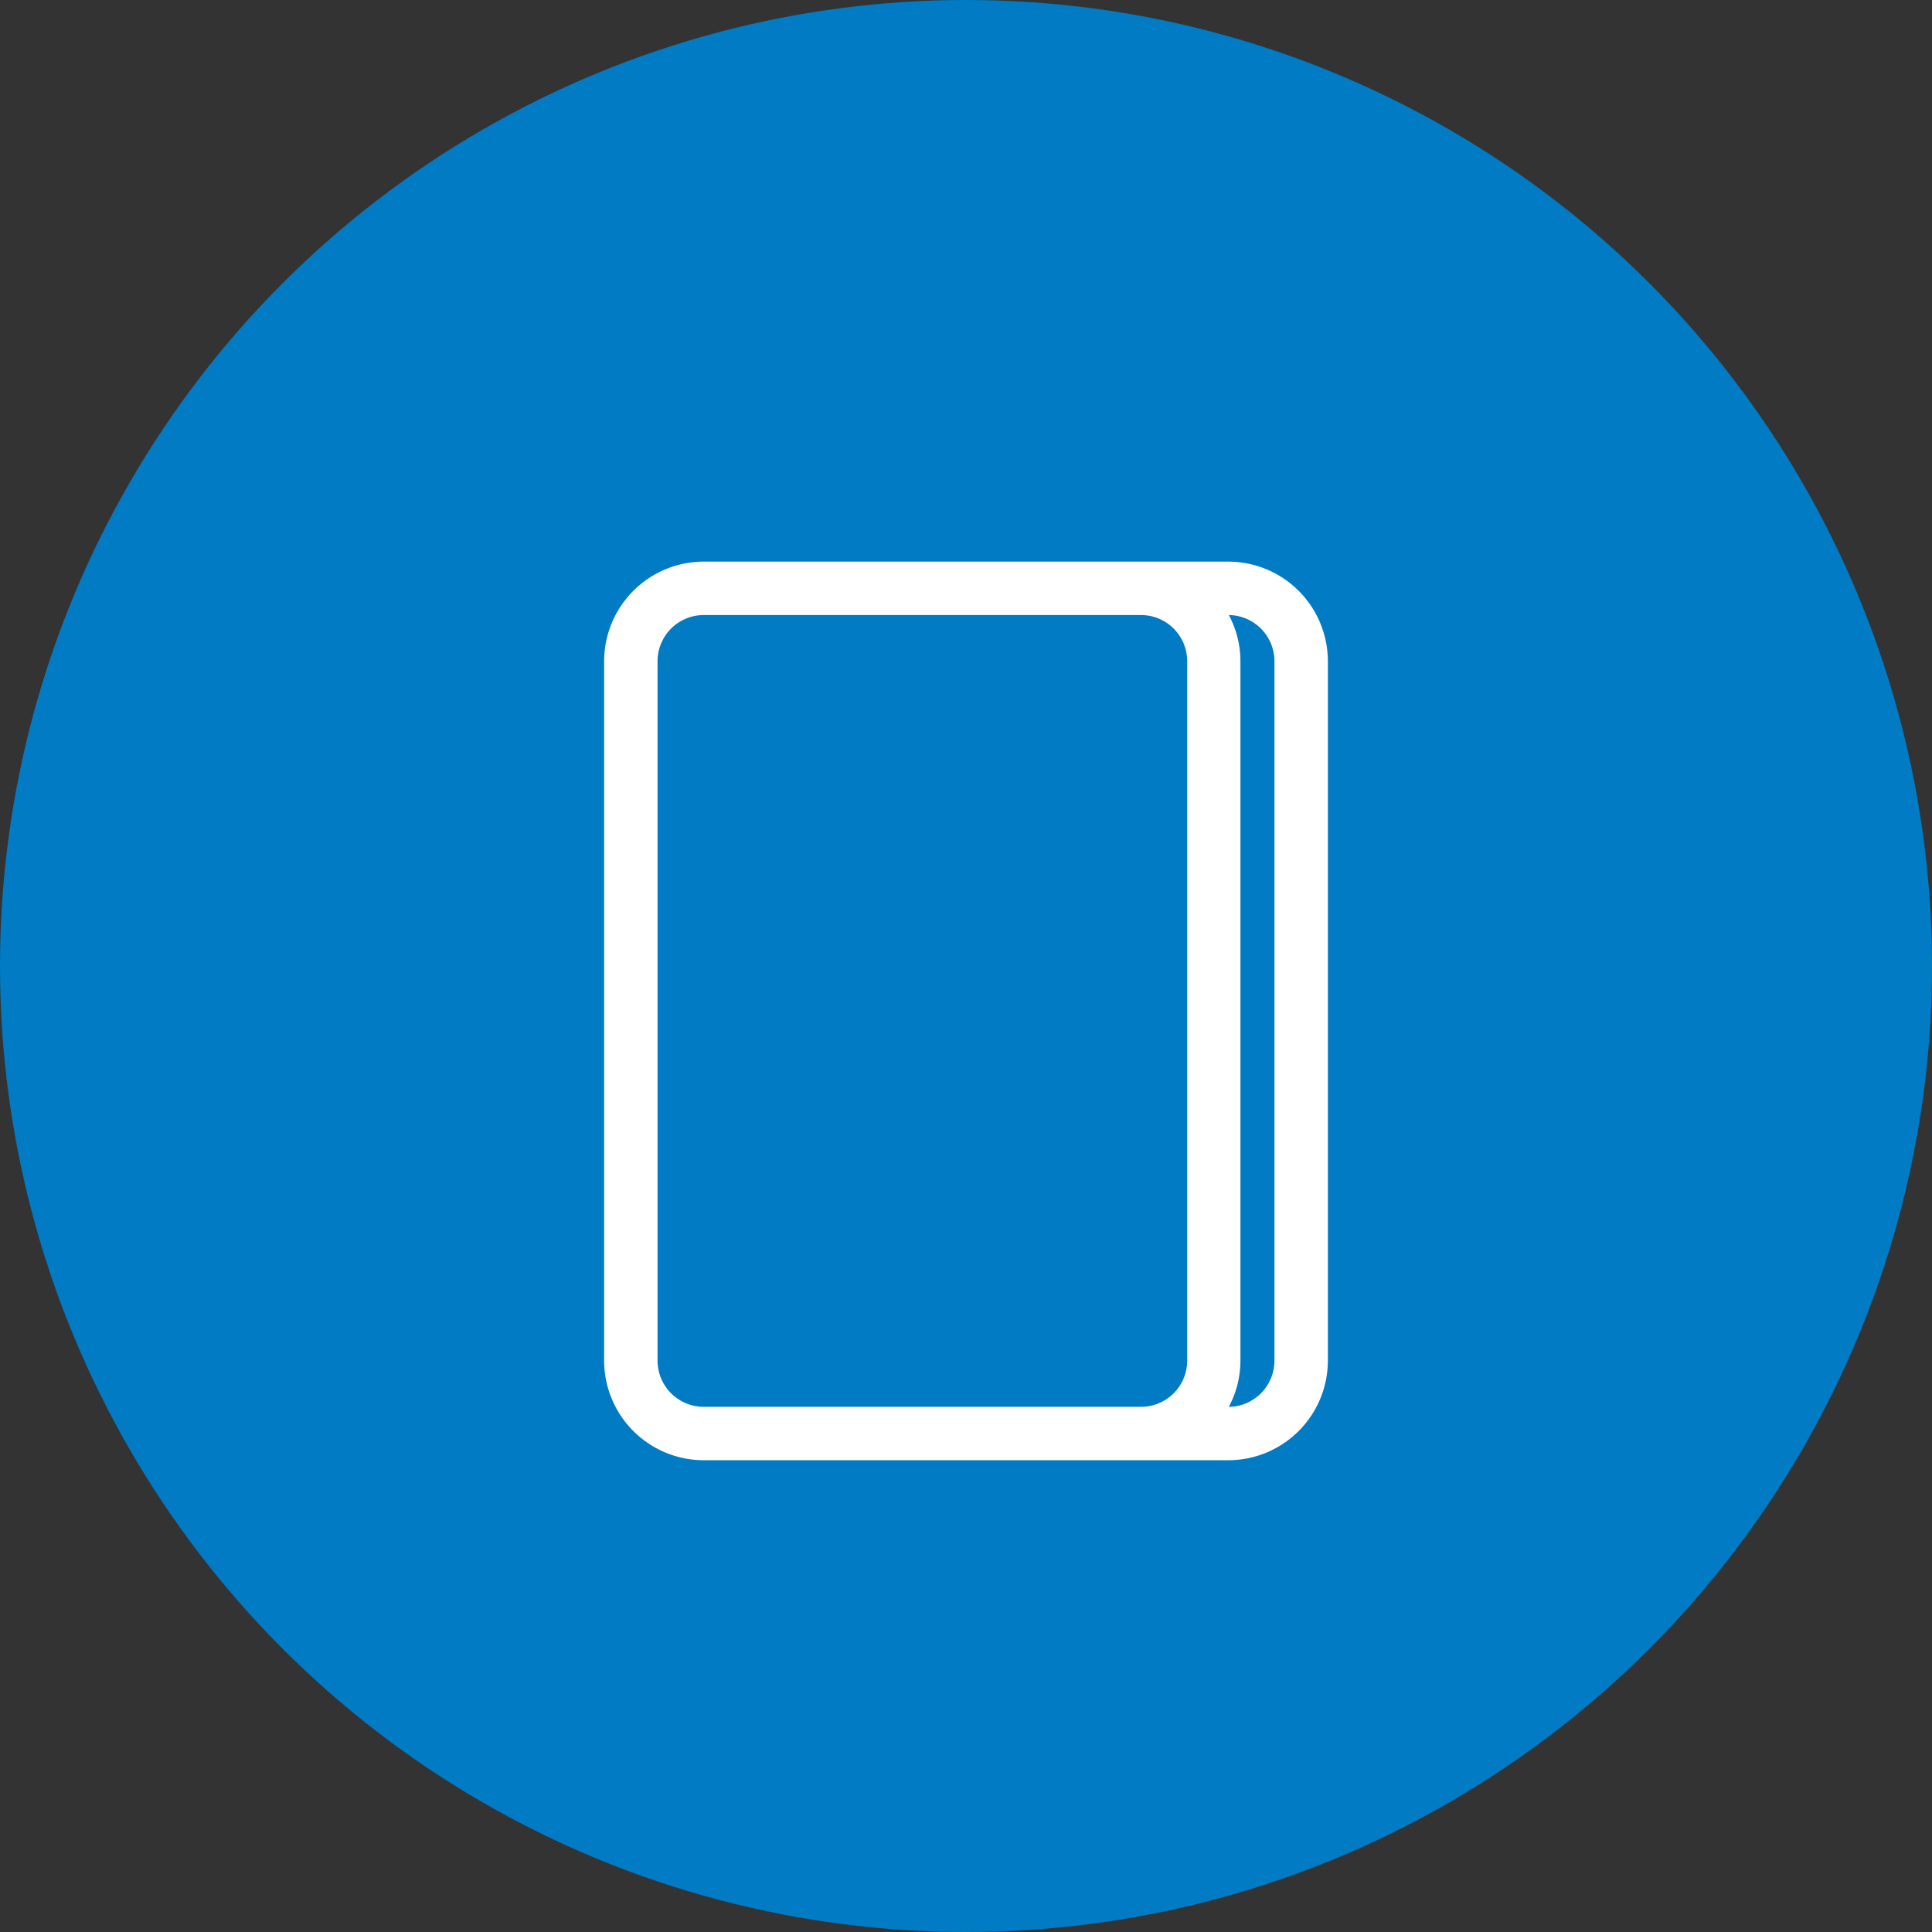 <svg id="ic_publicacions" xmlns="http://www.w3.org/2000/svg" width="43" height="43" viewBox="0 0 43 43">
  <rect x="0" y="0" width="43" height="43" fill="#333333" stroke="none"/>
  <circle id="Elipse_6" data-name="Elipse 6" cx="21.5" cy="21.5" r="21.5" fill="#007bc4"/>
  <g id="Grupo_42" data-name="Grupo 42" transform="translate(-1003.604 -1573.75)">
    <path id="publish-svgrepo-com" d="M19.6,2.95v15.6a1.95,1.95,0,0,1-1.95,1.95H5.95A1.95,1.95,0,0,1,4,18.55V2.95A1.95,1.95,0,0,1,5.95,1h11.7A1.95,1.95,0,0,1,19.6,2.95Zm-3.9,16.9a1.3,1.3,0,0,0,1.3-1.3V2.95a1.3,1.3,0,0,0-1.3-1.3H5.95a1.3,1.3,0,0,0-1.3,1.3v15.6a1.3,1.3,0,0,0,1.3,1.3Zm3.25-16.9a1.3,1.3,0,0,0-1.3-1.3h-.506a1.936,1.936,0,0,1,.506,1.3v15.6a1.936,1.936,0,0,1-.506,1.3h.506a1.3,1.3,0,0,0,1.3-1.3Z" transform="translate(1013.3 1585.5)" fill="#fff"/>
    <path id="publish-svgrepo-com_-_Contorno" data-name="publish-svgrepo-com - Contorno" d="M5.966.75H17.642a2.219,2.219,0,0,1,2.216,2.216V18.534a2.219,2.219,0,0,1-2.216,2.216H5.966A2.219,2.219,0,0,1,3.75,18.534V2.966A2.219,2.219,0,0,1,5.966.75ZM17.642,20.209a1.678,1.678,0,0,0,1.676-1.676V2.966a1.678,1.678,0,0,0-1.676-1.676H5.966A1.678,1.678,0,0,0,4.291,2.966V18.534a1.678,1.678,0,0,0,1.676,1.676ZM5.966,1.4H15.7a1.569,1.569,0,0,1,1.568,1.568V18.534A1.569,1.569,0,0,1,15.7,20.1H5.966A1.569,1.569,0,0,1,4.4,18.534V2.966A1.569,1.569,0,0,1,5.966,1.4ZM15.7,19.561a1.028,1.028,0,0,0,1.027-1.027V2.966A1.028,1.028,0,0,0,15.7,1.939H5.966A1.028,1.028,0,0,0,4.939,2.966V18.534a1.028,1.028,0,0,0,1.027,1.027ZM16.53,1.4h1.112a1.569,1.569,0,0,1,1.568,1.568V18.534A1.569,1.569,0,0,1,17.642,20.1H16.53l.406-.451a1.67,1.67,0,0,0,.436-1.116V2.966a1.67,1.67,0,0,0-.436-1.116Zm1.124,18.162a1.028,1.028,0,0,0,1.015-1.027V2.966a1.028,1.028,0,0,0-1.015-1.027,2.183,2.183,0,0,1,.258,1.027V18.534A2.183,2.183,0,0,1,17.654,19.561Z" transform="translate(1013.3 1585.5)" fill="#fff"/>
  </g>
</svg>
